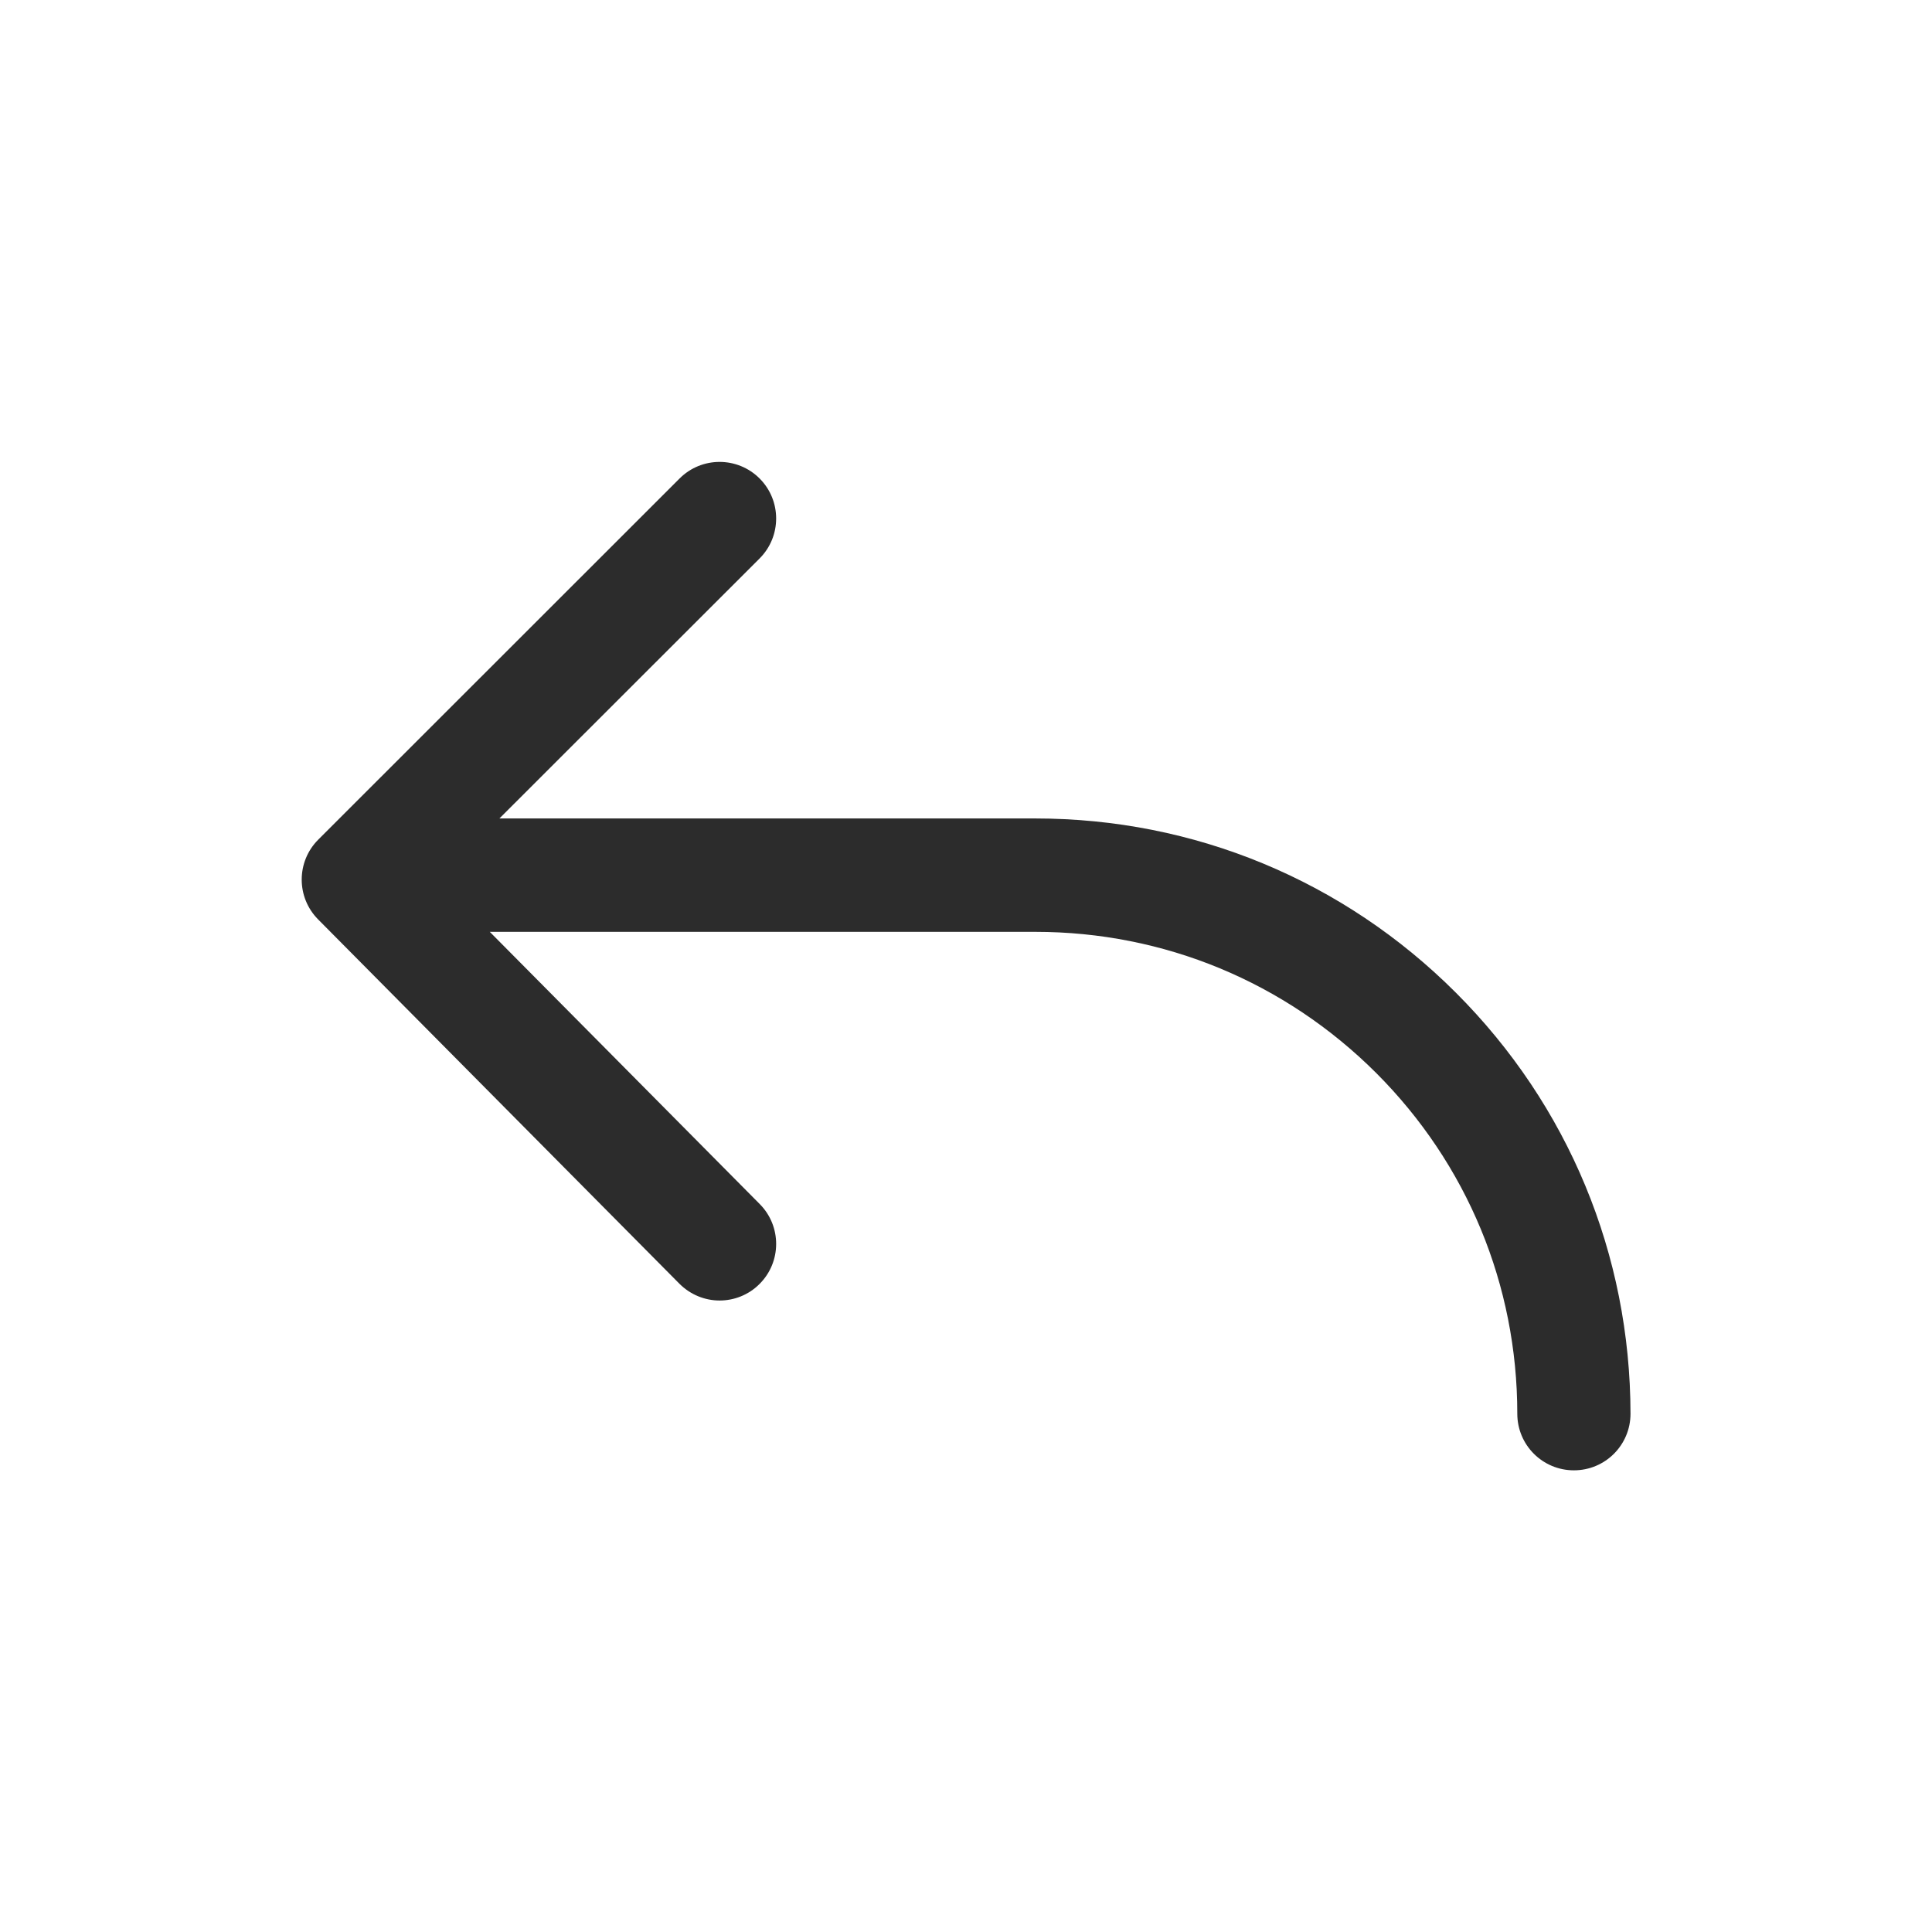 <?xml version="1.0" standalone="no"?><!DOCTYPE svg PUBLIC "-//W3C//DTD SVG 1.1//EN" "http://www.w3.org/Graphics/SVG/1.1/DTD/svg11.dtd"><svg t="1740841503430" class="icon" viewBox="0 0 1024 1024" version="1.1" xmlns="http://www.w3.org/2000/svg" p-id="6647" width="48" height="48" xmlns:xlink="http://www.w3.org/1999/xlink"><path d="M771.7 526.2c-59.6-59.6-138.8-92.4-223-92.4h-284L402.6 296c11.7-11.7 11.7-30.7 0-42.4s-30.7-11.7-42.4 0L168.7 445c-11.7 11.7-11.7 30.6-0.1 42.3l191.5 193.1c5.9 5.9 13.6 8.9 21.3 8.9 7.6 0 15.3-2.9 21.1-8.7 11.8-11.7 11.8-30.7 0.2-42.4L259.6 493.9h289.2c68.2 0 132.3 26.6 180.6 74.8 48.2 48.2 74.8 112.4 74.8 180.6 0 16.6 13.4 30 30 30s30-13.4 30-30c-0.1-84.3-32.9-163.5-92.5-223.1z" p-id="6648" fill="#2c2c2c"></path></svg>